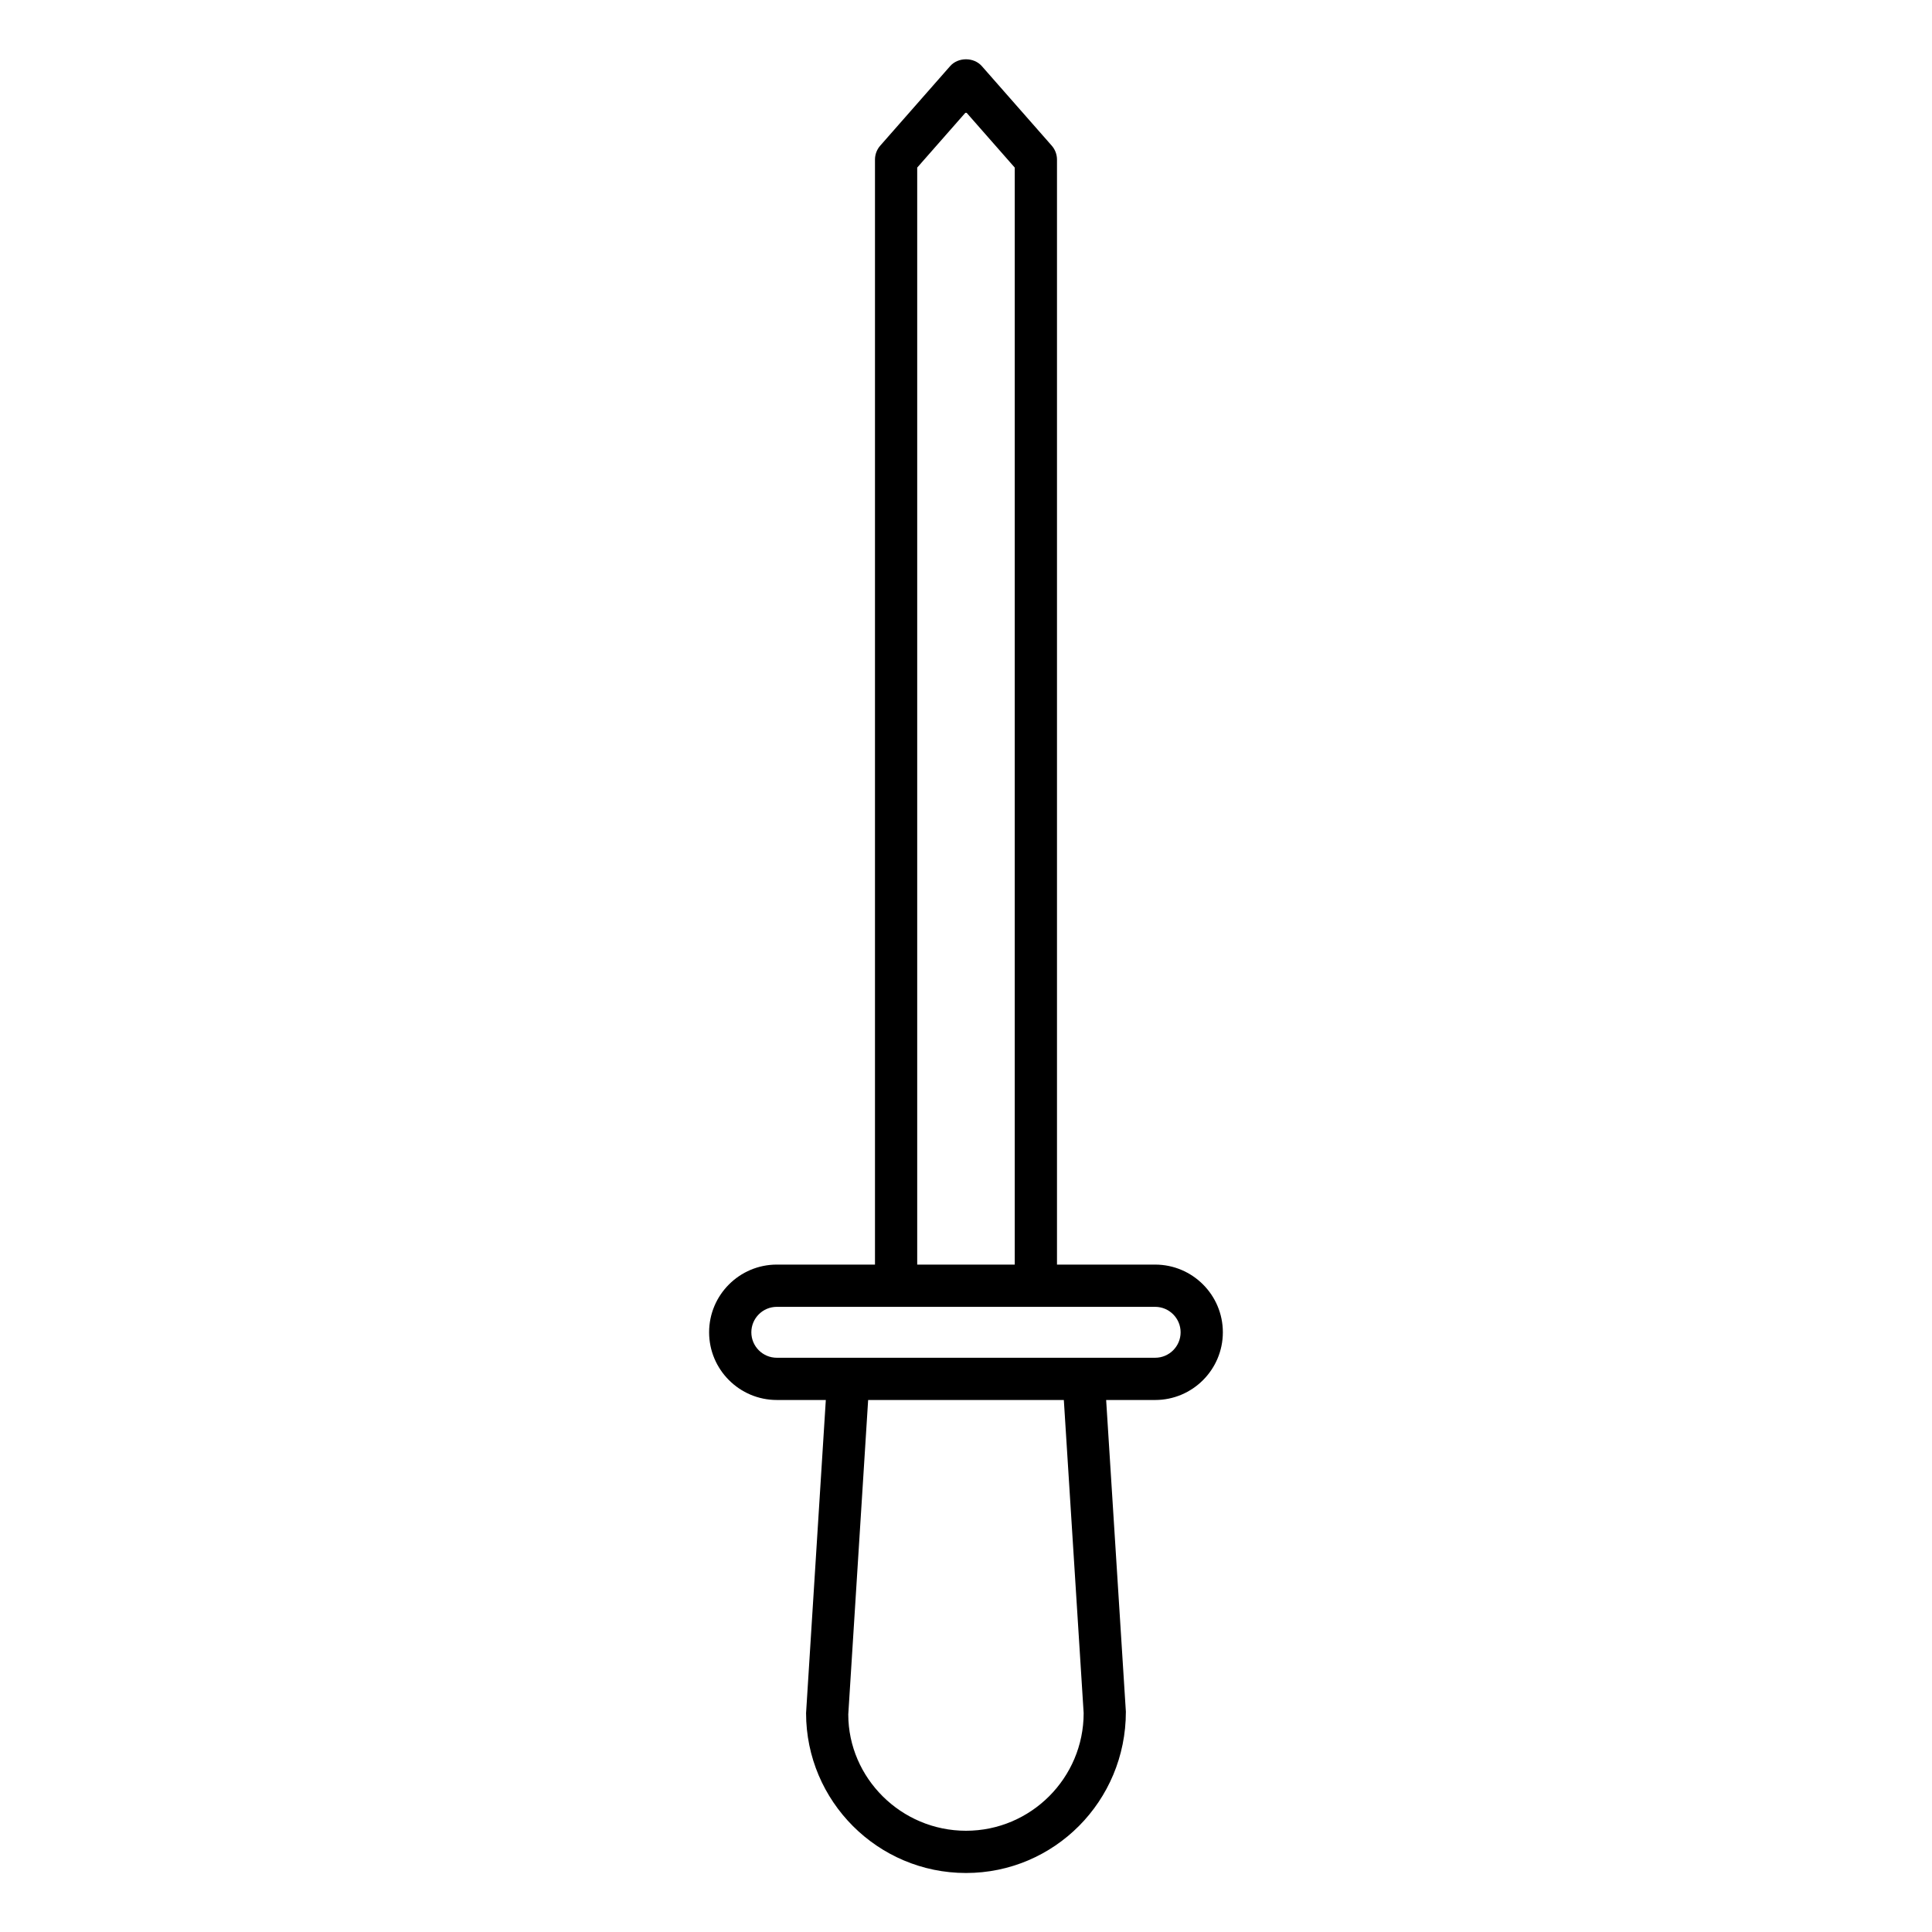 <?xml version="1.0" encoding="UTF-8"?>
<!-- Uploaded to: SVG Repo, www.svgrepo.com, Generator: SVG Repo Mixer Tools -->
<svg fill="#000000" width="800px" height="800px" version="1.1" viewBox="144 144 512 512" xmlns="http://www.w3.org/2000/svg">
 <path d="m450.13 479.13h-26.016v-292.83c0-1.359-0.496-2.672-1.391-3.695l-18.523-21.078c-2.121-2.418-6.285-2.418-8.406 0l-18.523 21.078c-0.898 1.023-1.391 2.336-1.391 3.695v292.83h-26.016c-9.891 0-17.941 8.047-17.941 17.941s8.051 17.941 17.941 17.941h12.988l-5.234 82.969c0 23.371 19.012 42.383 42.379 42.383s42.379-19.012 42.371-42.738l-5.227-82.613h12.988c9.891 0 17.941-8.047 17.941-17.941s-8.047-17.941-17.941-17.941zm-63.059-290.72 12.926-14.707 12.922 14.711v290.72h-25.848zm12.926 440.76c-17.195 0-31.184-13.988-31.195-30.832l5.266-83.324h51.859l5.254 82.969c0 17.199-13.988 31.188-31.184 31.188zm50.133-125.35h-100.27c-3.719 0-6.746-3.027-6.746-6.746s3.027-6.746 6.746-6.746h100.27c3.719 0 6.746 3.027 6.746 6.746s-3.023 6.746-6.746 6.746z"/>
</svg>